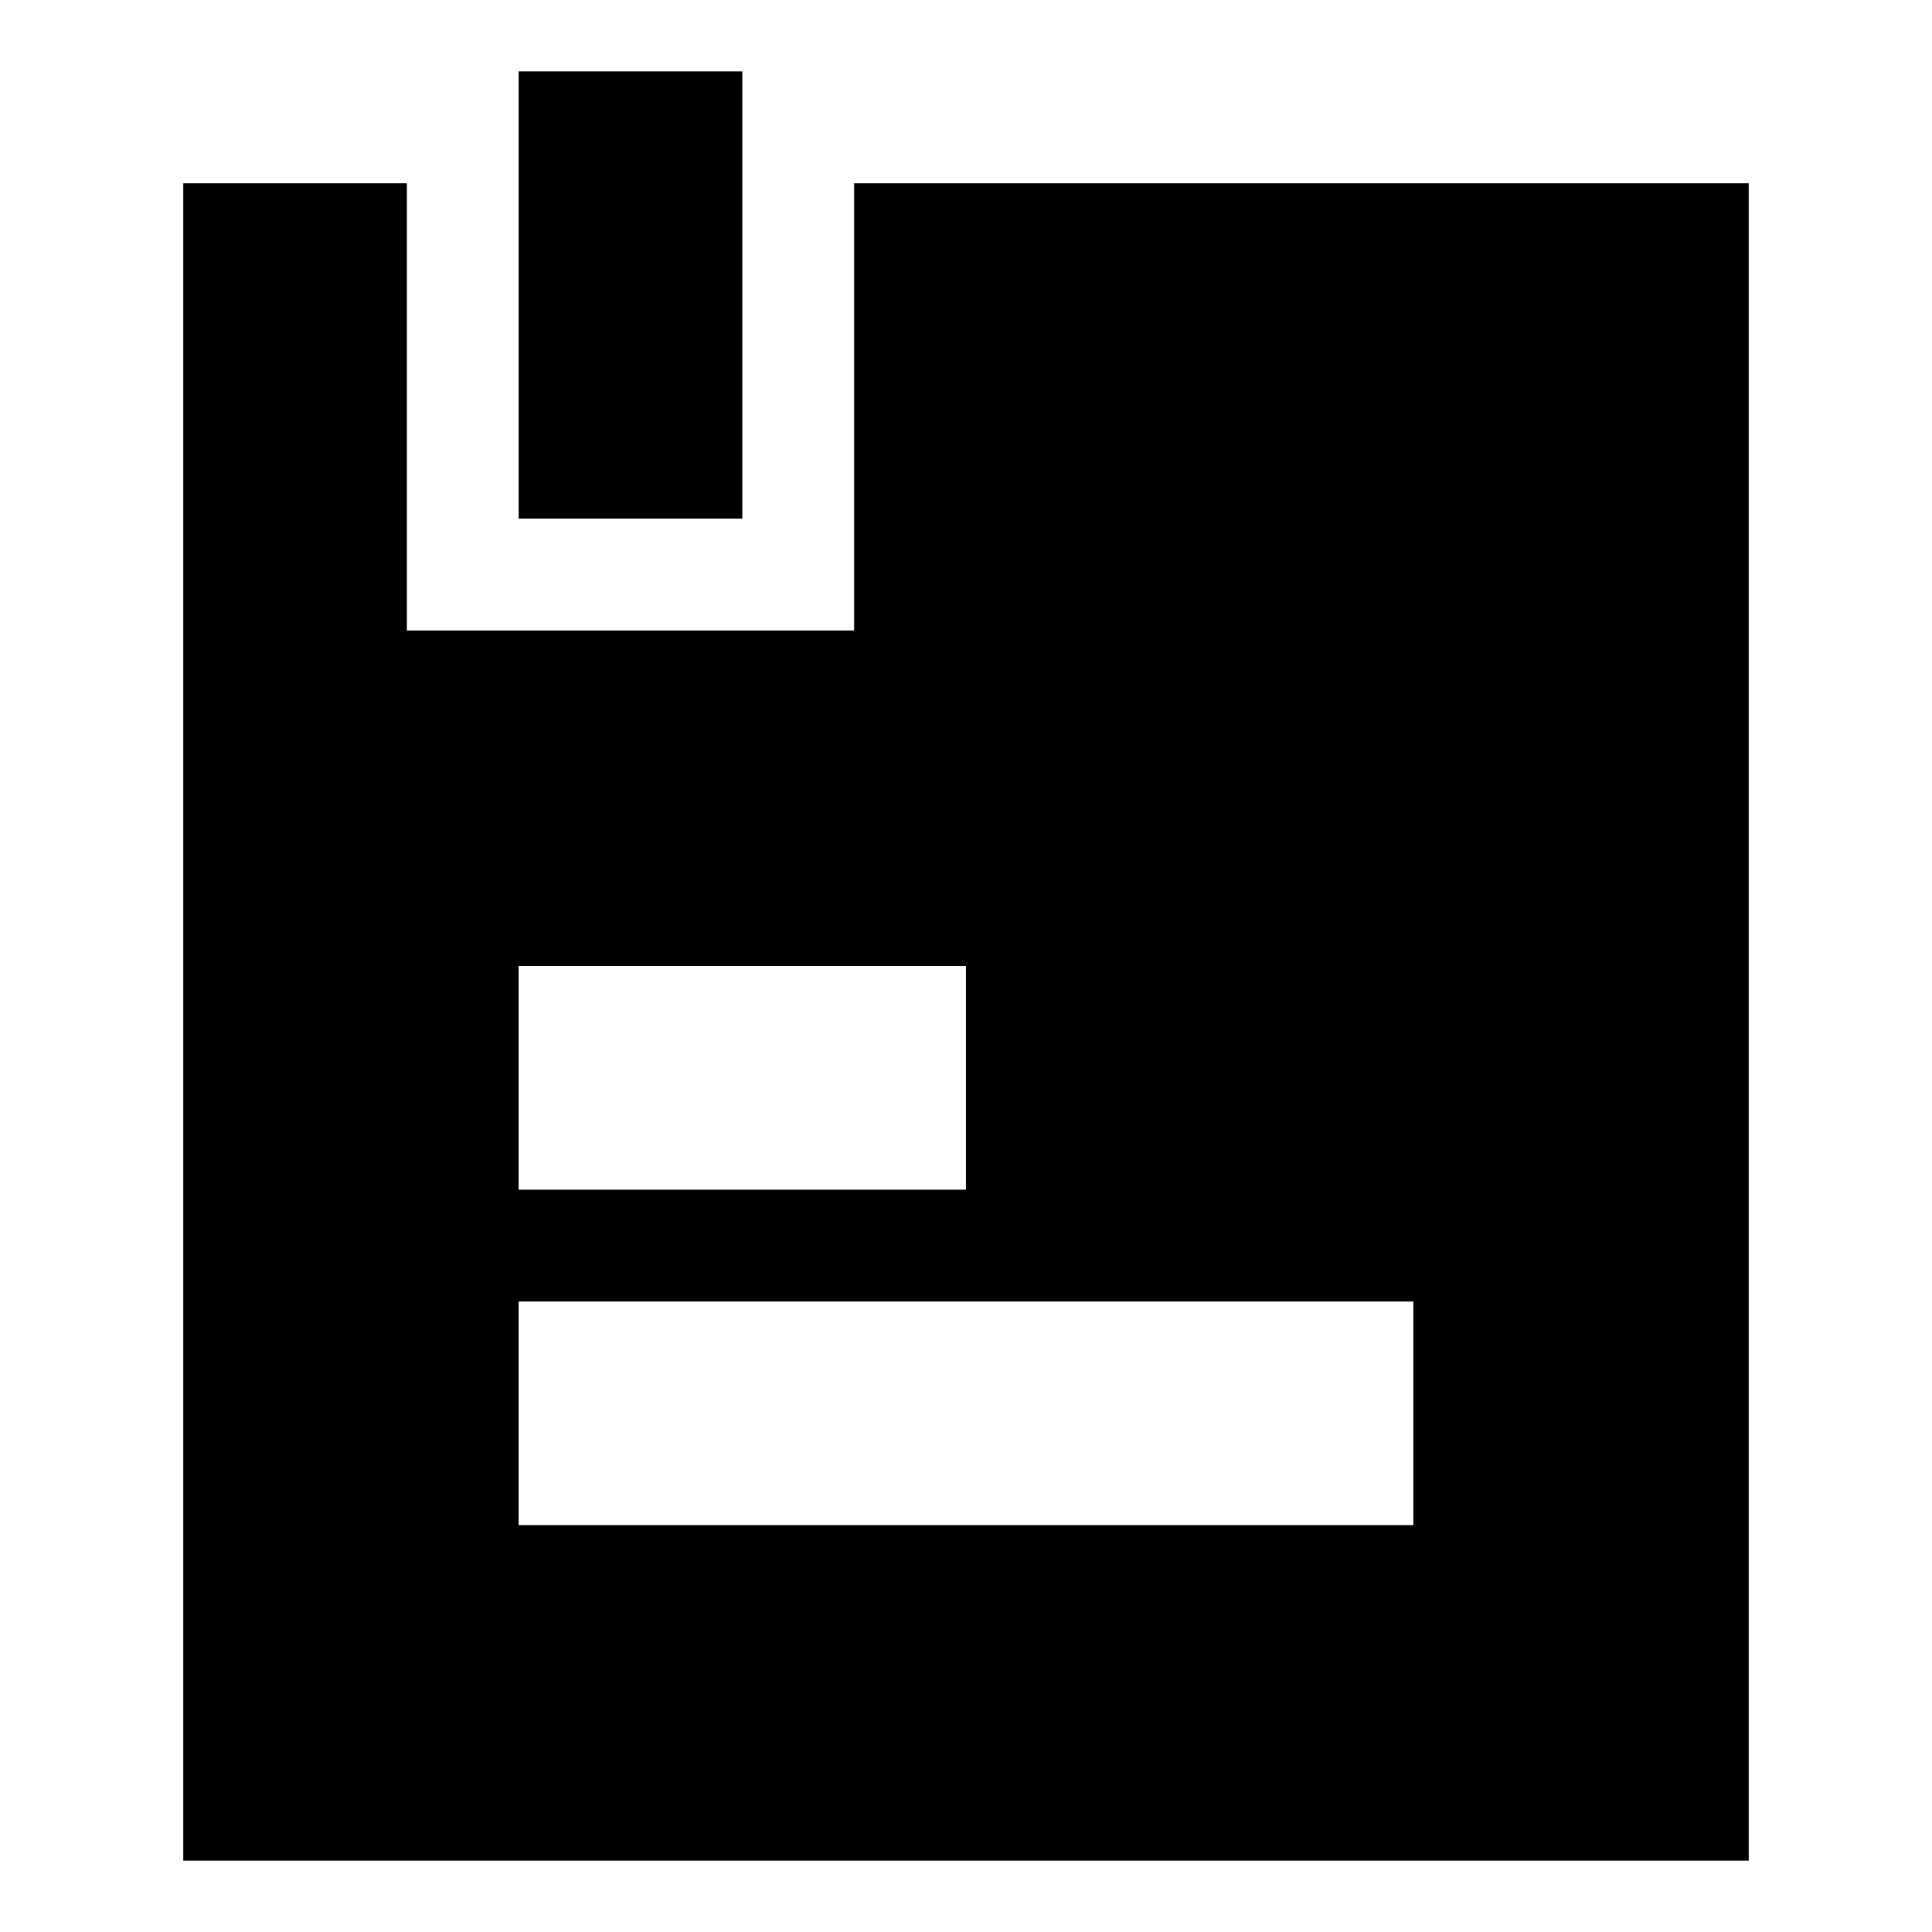 <?xml version="1.0" encoding="UTF-8"?>
<!-- The Best Svg Icon site in the world: iconSvg.co, Visit us! https://iconsvg.co -->
<svg fill="#000000" width="800px" height="800px" version="1.1" viewBox="144 144 512 512" xmlns="http://www.w3.org/2000/svg">
 <g>
  <path d="m281.46 162.91h59.273v118.54l-59.273 0.004z"/>
  <path d="m370.36 192.55v118.54h-118.54v-118.54h-59.273v444.54h414.9v-444.54zm-88.906 207.45h118.54v59.273h-118.54zm237.09 148.18-237.09 0.004v-59.273h237.09z"/>
 </g>
</svg>